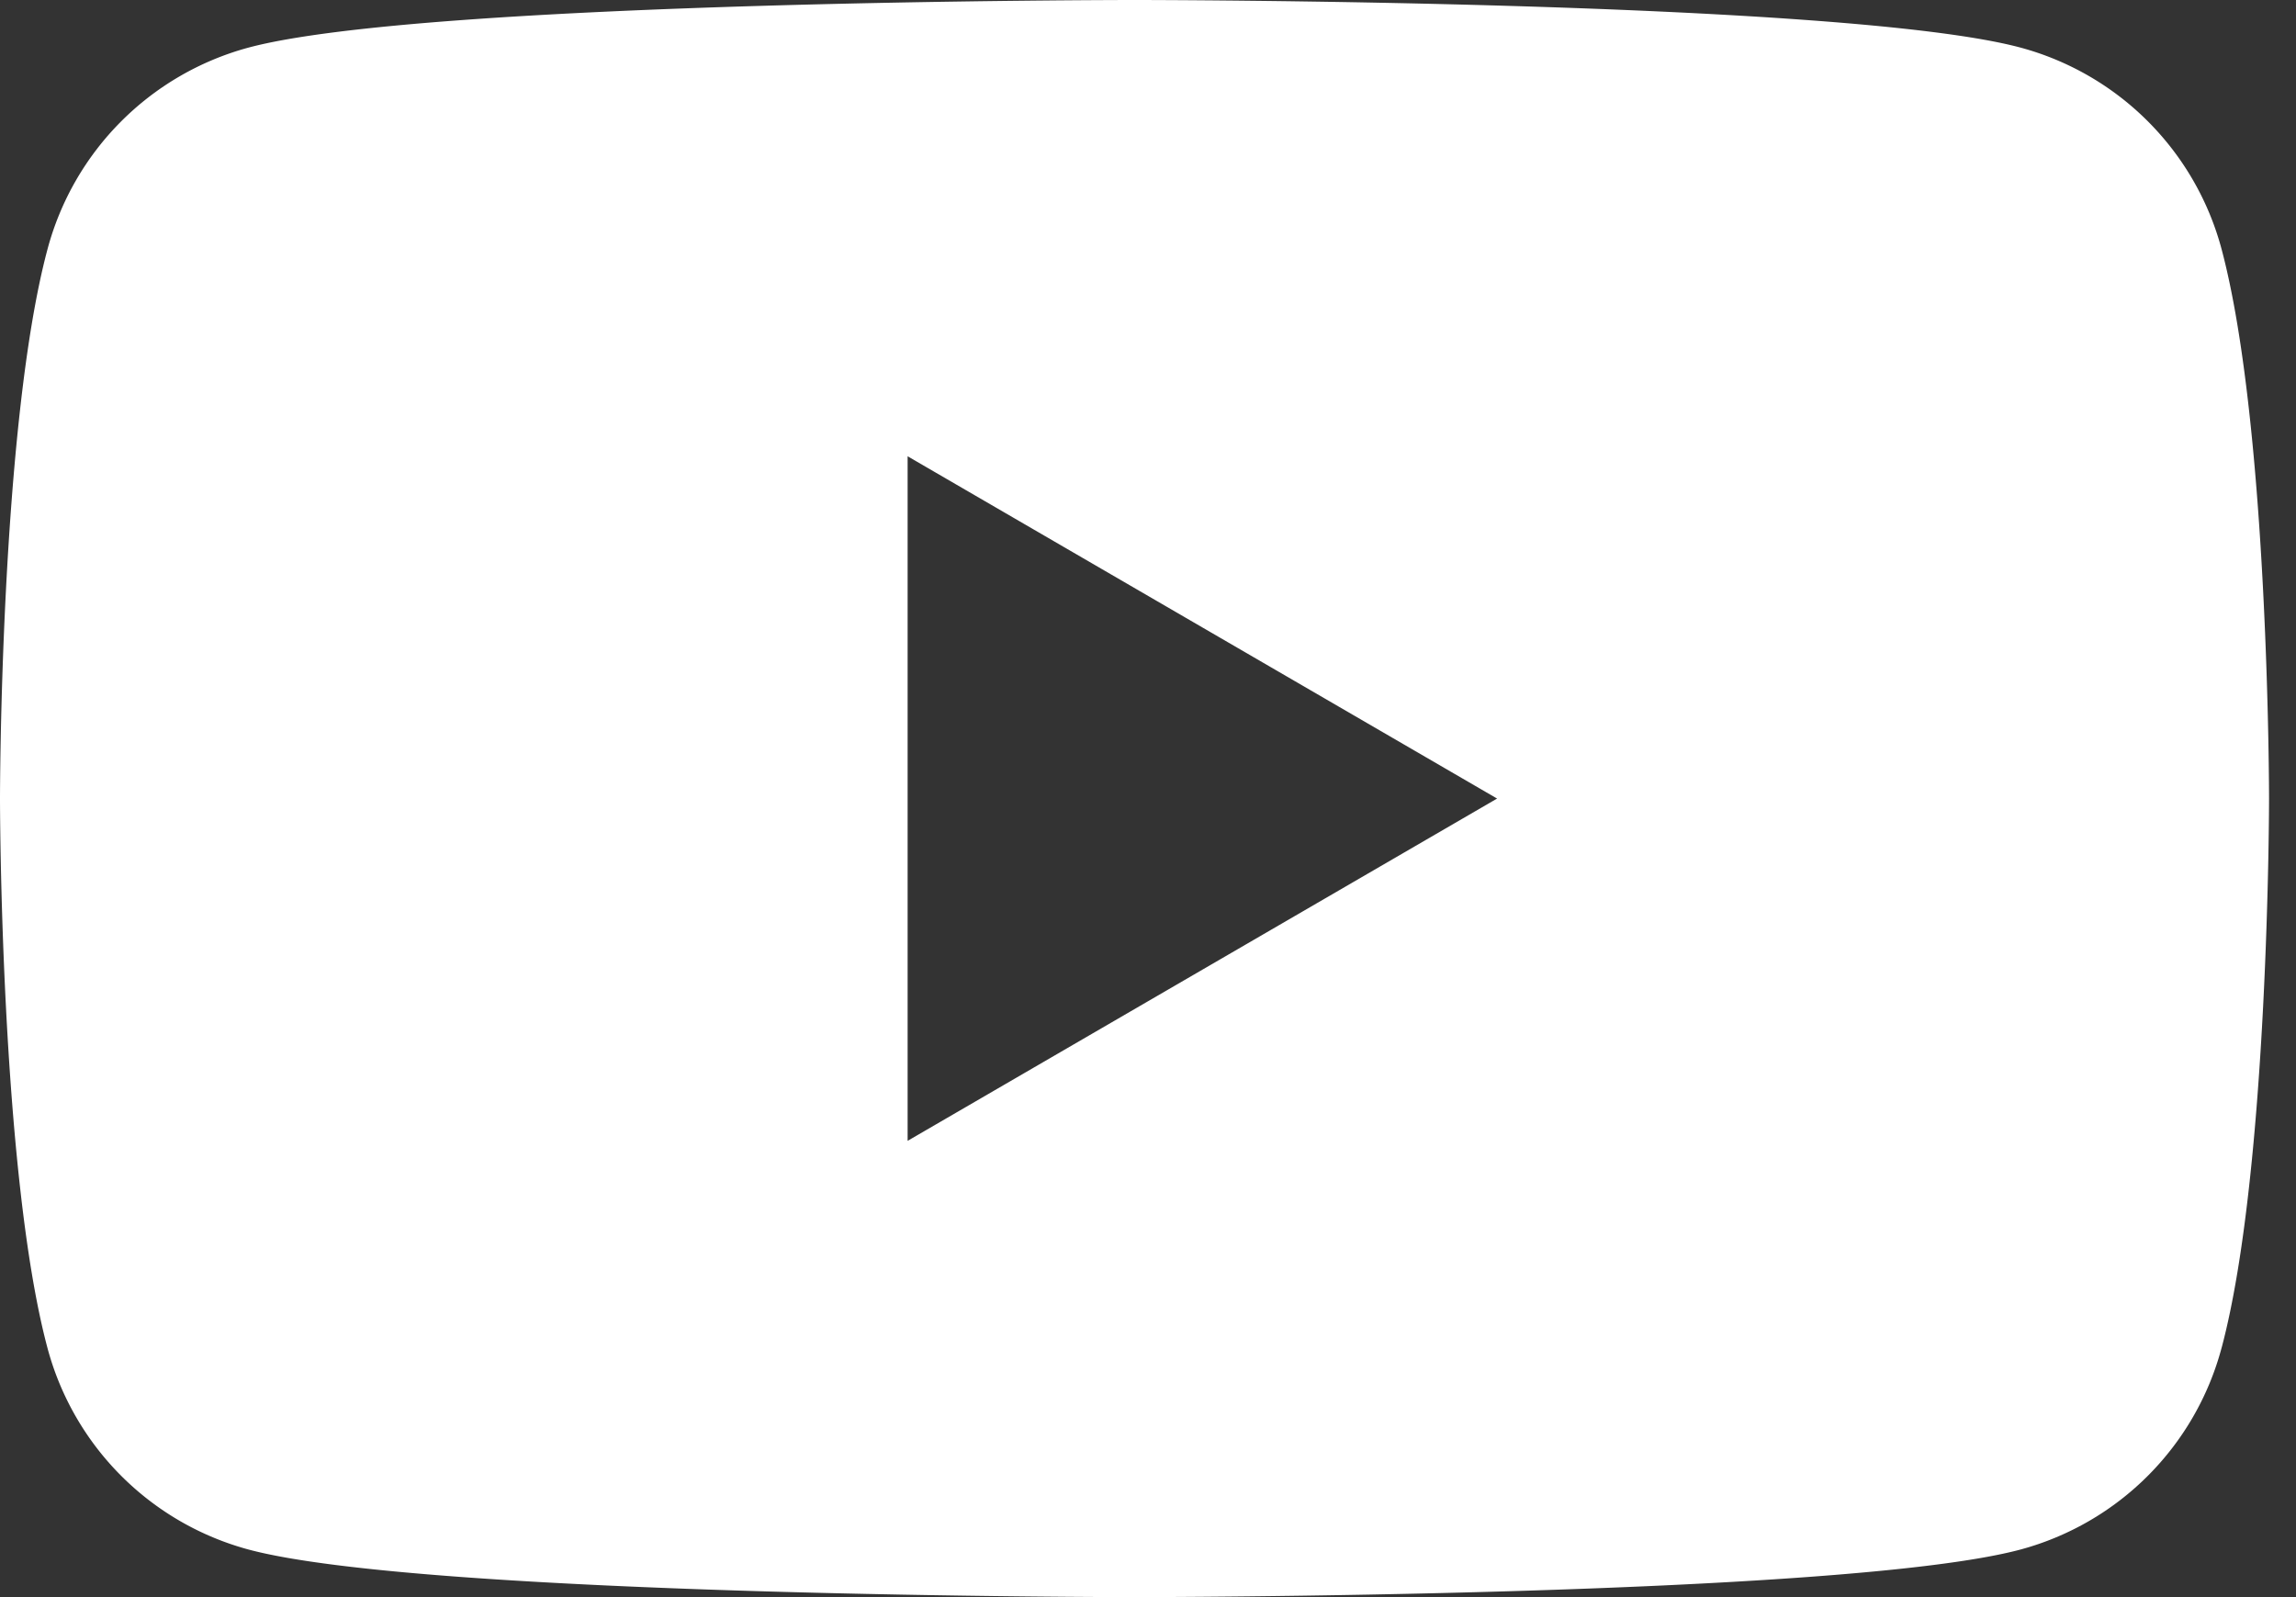 <svg width="23" height="16" xmlns="http://www.w3.org/2000/svg"><rect width="100%" height="100%" fill="#333333" stroke="none"/><path d="M9.092 4.571v6.858L14.997 8 9.092 4.571zm13.163 8.93a2.855 2.855 0 0 1-2.01 2.021c-1.772.478-8.88.478-8.88.478s-7.108 0-8.88-.478a2.855 2.855 0 0 1-2.01-2.02C0 11.719 0 8 0 8s0-3.72.475-5.5A2.855 2.855 0 0 1 2.485.478C4.257 0 11.365 0 11.365 0s7.108 0 8.88.478a2.855 2.855 0 0 1 2.01 2.02C22.73 4.282 22.73 8 22.73 8s0 3.72-.475 5.502z" fill="#FFF" fill-rule="evenodd"/></svg>